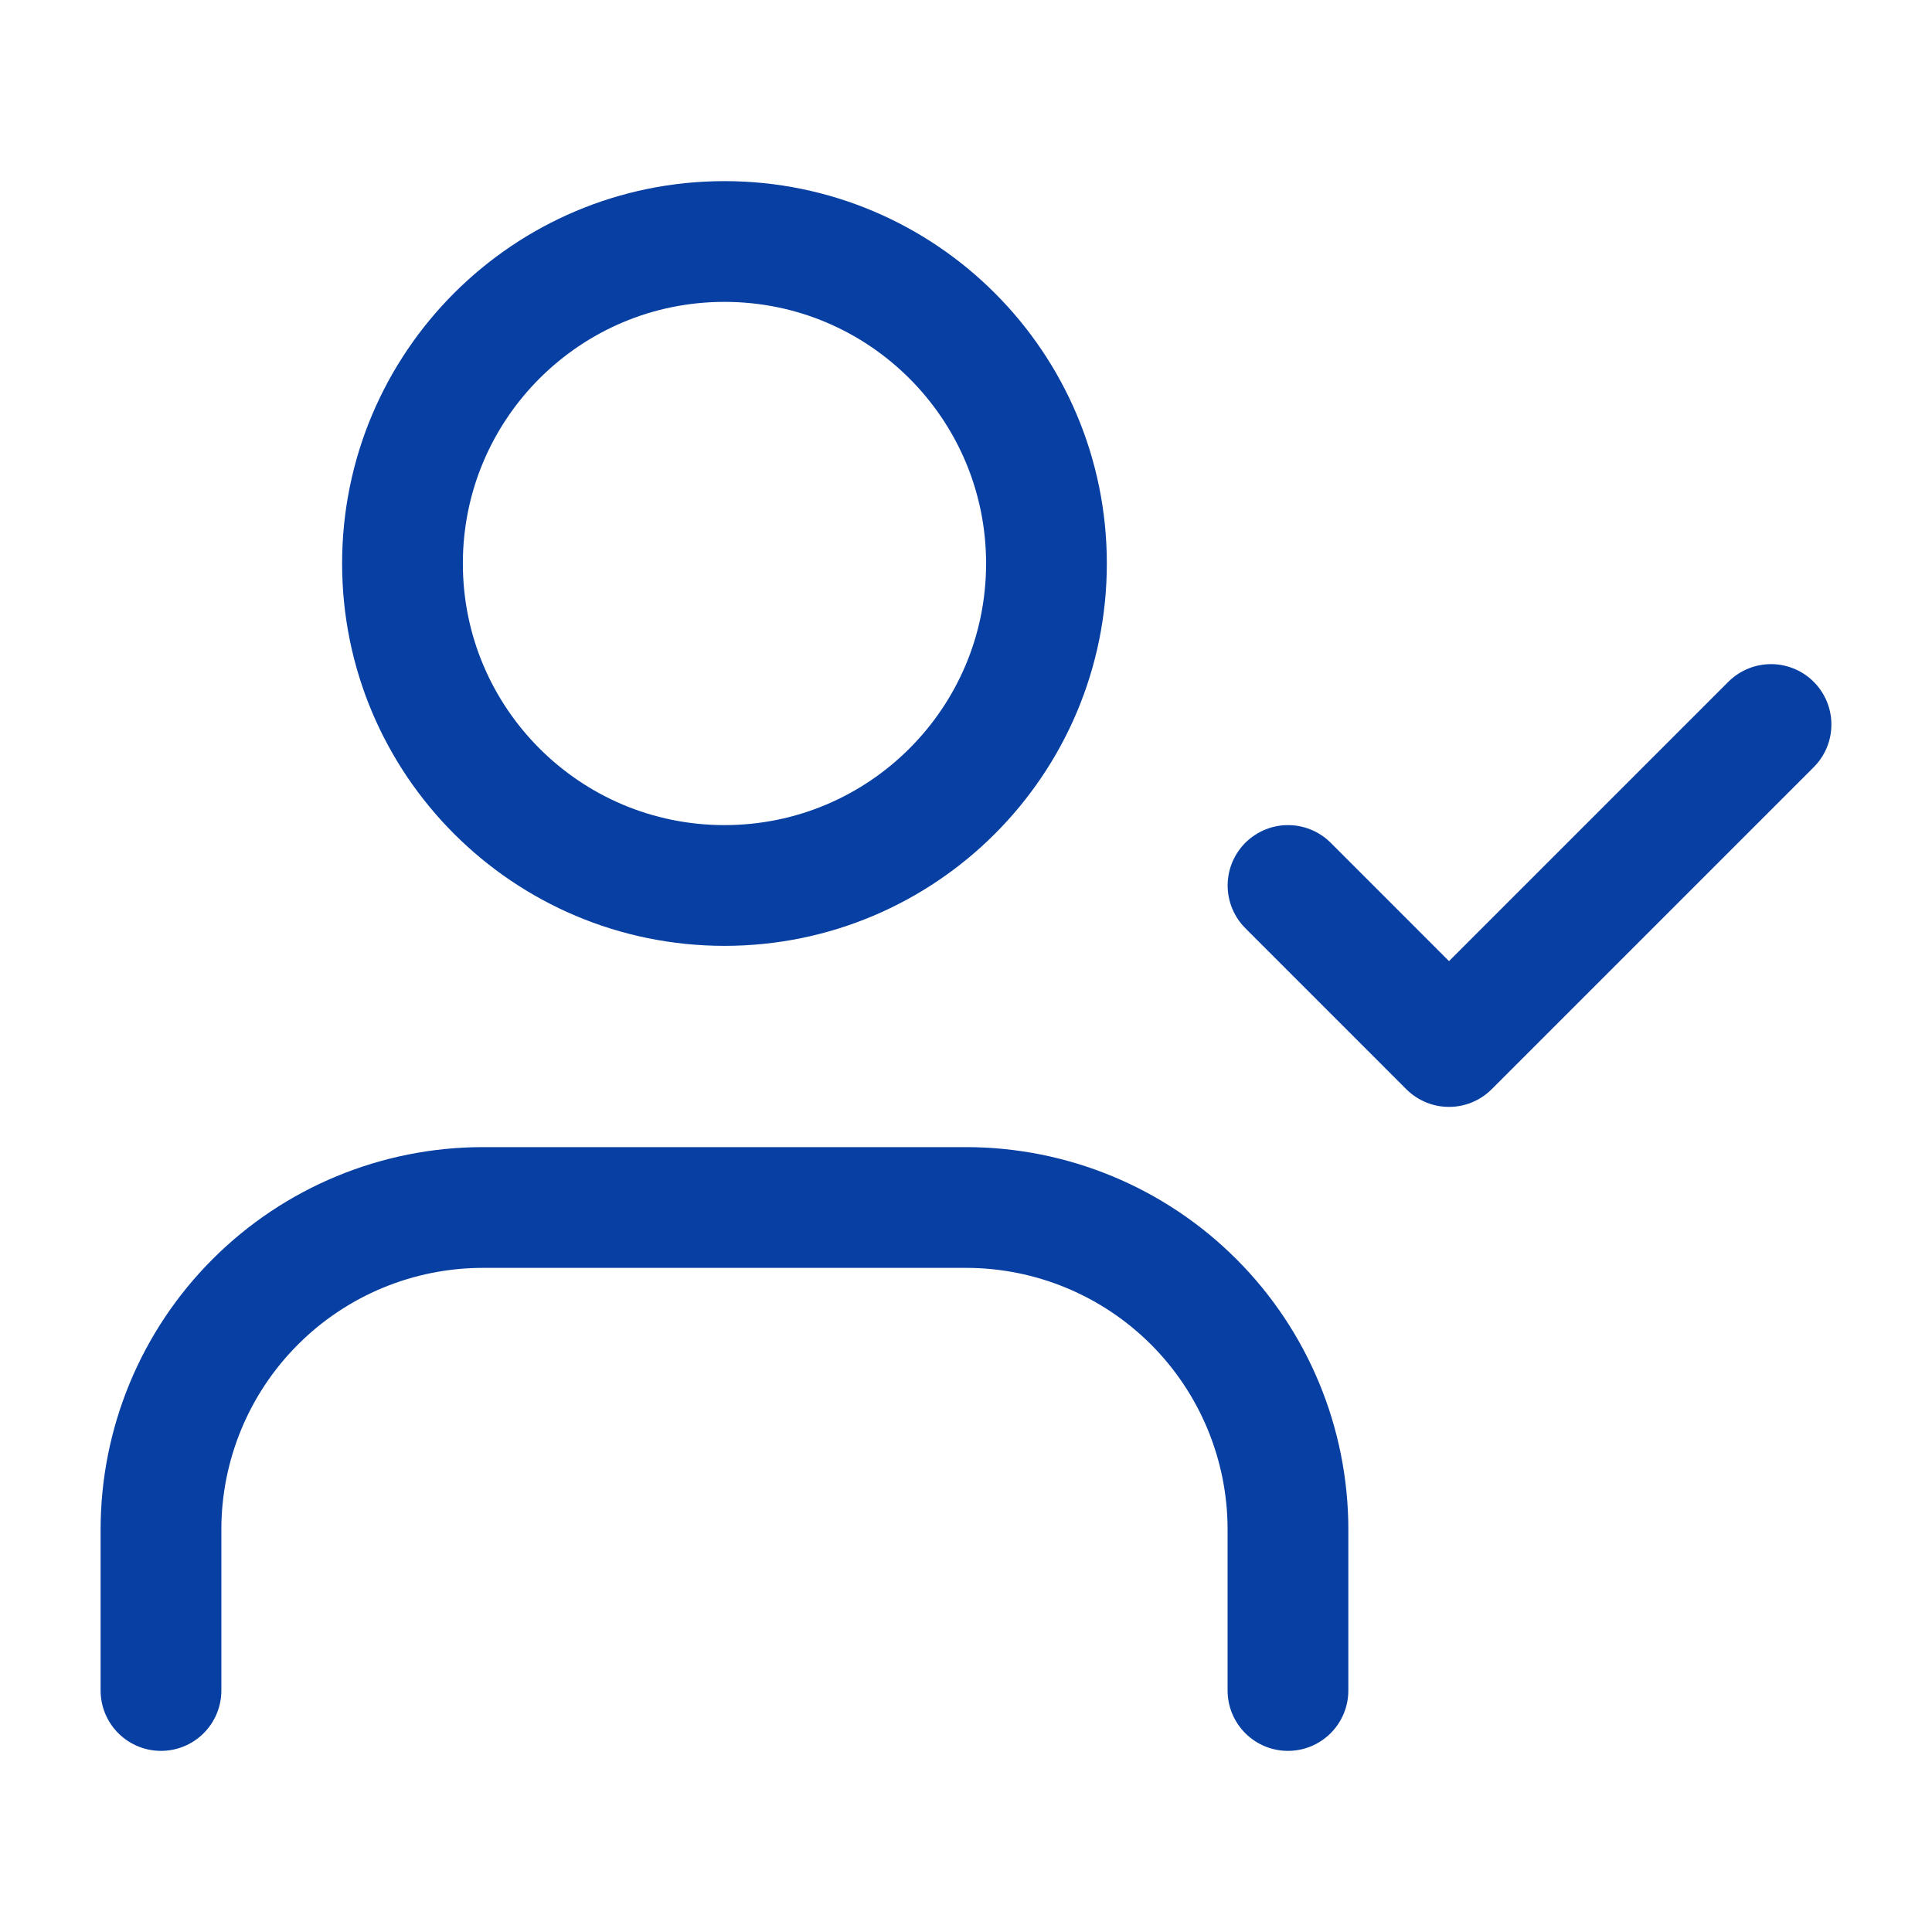<svg width="34" height="34" viewBox="0 0 34 34" fill="none" xmlns="http://www.w3.org/2000/svg">
<path d="M22.667 15.583L25.5 18.417L31.167 12.75" stroke="#0740A2" stroke-width="2.125" stroke-linecap="round" stroke-linejoin="round"/>
<path d="M22.666 29.75V26.917C22.666 25.414 22.069 23.972 21.007 22.91C19.944 21.847 18.503 21.25 17 21.25H8.5C6.997 21.25 5.555 21.847 4.493 22.91C3.43 23.972 2.833 25.414 2.833 26.917V29.75" stroke="#0740A2" stroke-width="2.125" stroke-linecap="round" stroke-linejoin="round"/>
<path d="M12.75 15.583C15.879 15.583 18.416 13.046 18.416 9.917C18.416 6.787 15.879 4.25 12.75 4.25C9.62 4.25 7.083 6.787 7.083 9.917C7.083 13.046 9.62 15.583 12.75 15.583Z" stroke="#0740A2" stroke-width="2.125" stroke-linecap="round" stroke-linejoin="round"/>
</svg>
